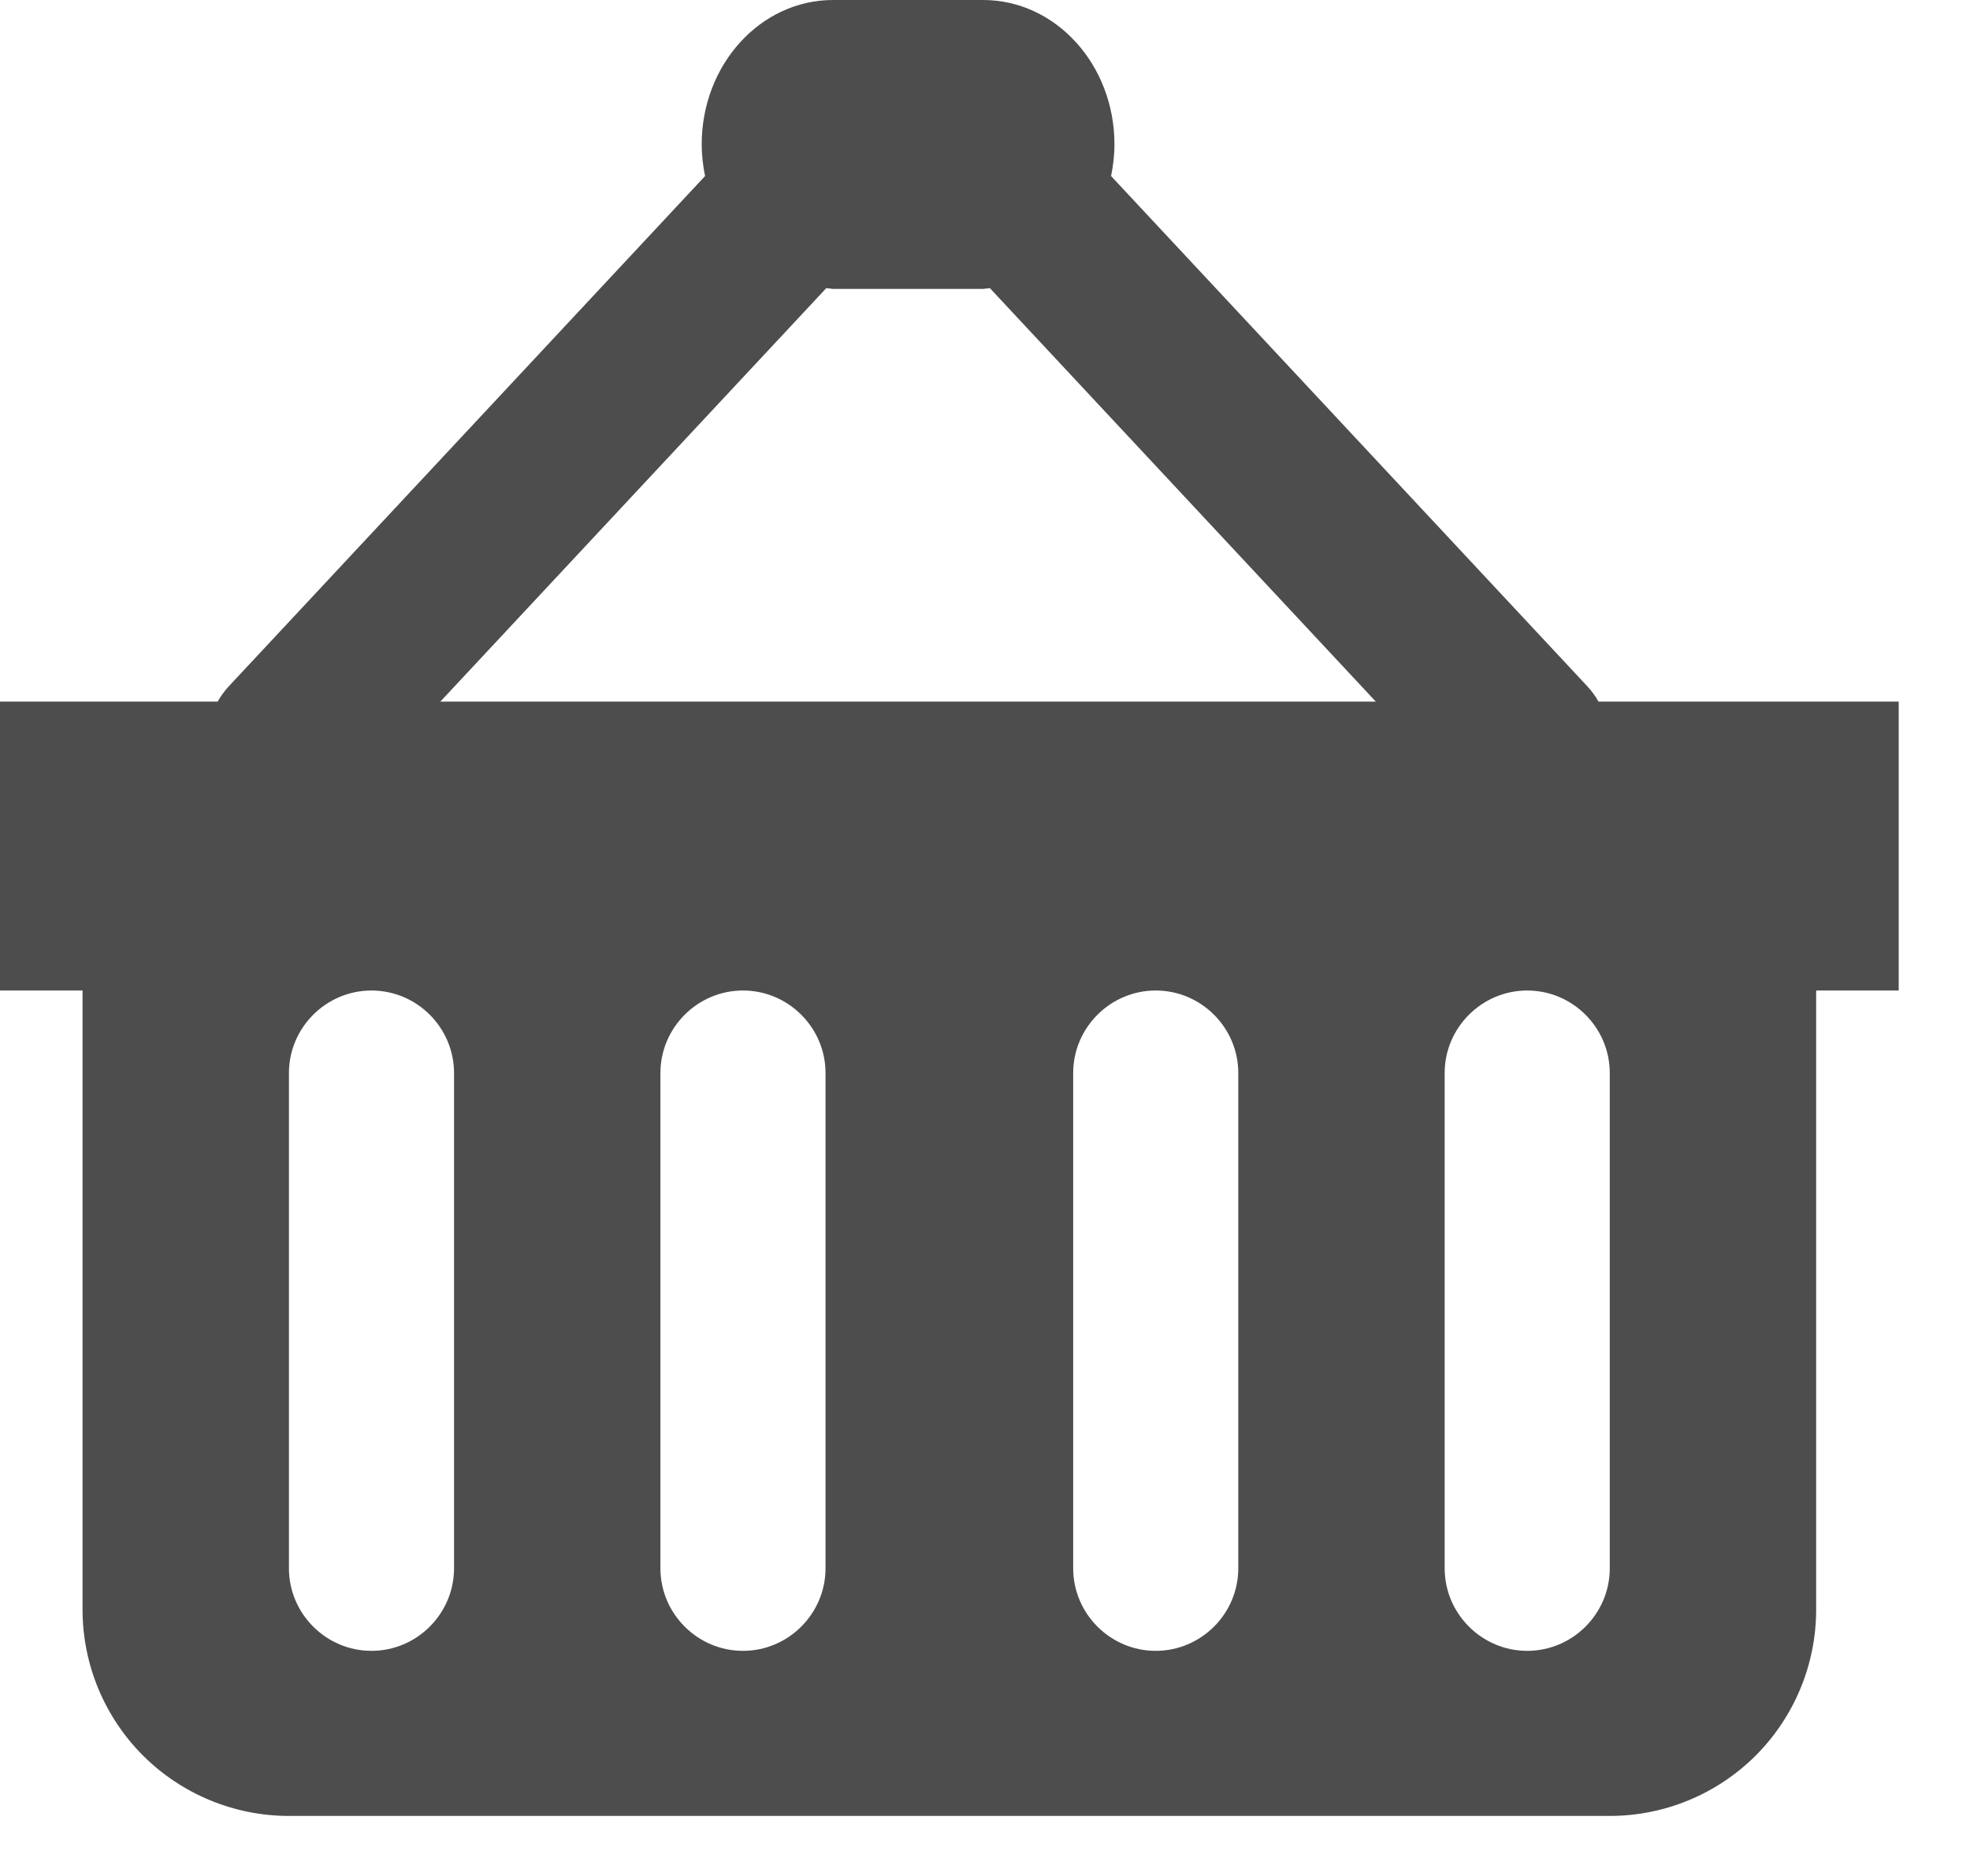 <svg width="21" height="20" viewBox="0 0 21 20" fill="none" xmlns="http://www.w3.org/2000/svg">
<path d="M17.16 7.48H17.04C17.008 7.422 16.968 7.368 16.923 7.319L11.844 1.877C11.866 1.769 11.88 1.656 11.88 1.54C11.88 0.689 11.253 0 10.48 0H8.88C8.107 0 7.48 0.689 7.48 1.54C7.48 1.656 7.494 1.769 7.516 1.877L2.437 7.319C2.392 7.368 2.353 7.422 2.32 7.48H0V10.56H0.88V17.16C0.88 17.744 1.112 18.303 1.524 18.716C1.937 19.128 2.497 19.36 3.08 19.36H17.16C17.744 19.36 18.303 19.128 18.716 18.716C19.128 18.303 19.36 17.744 19.36 17.16V10.56H20.24V7.48H17.16ZM8.88 3.08H10.48L10.552 3.072L14.666 7.48H4.694L8.808 3.072L8.88 3.08ZM4.84 16.72C4.84 17.204 4.444 17.6 3.96 17.6C3.476 17.6 3.08 17.204 3.08 16.72V11.44C3.08 10.956 3.476 10.56 3.96 10.56C4.444 10.56 4.84 10.956 4.84 11.44V16.72ZM8.8 16.72C8.8 17.204 8.404 17.6 7.92 17.6C7.436 17.6 7.04 17.204 7.04 16.72V11.44C7.04 10.956 7.436 10.56 7.92 10.56C8.404 10.56 8.8 10.956 8.8 11.44V16.72ZM13.2 16.72C13.2 17.204 12.804 17.6 12.32 17.6C11.836 17.6 11.44 17.204 11.44 16.72V11.44C11.44 10.956 11.836 10.56 12.32 10.56C12.804 10.56 13.2 10.956 13.2 11.44V16.72ZM17.16 16.72C17.16 17.204 16.764 17.6 16.28 17.6C15.796 17.6 15.4 17.204 15.4 16.72V11.44C15.4 10.956 15.796 10.56 16.28 10.56C16.764 10.56 17.16 10.956 17.16 11.44V16.72Z" fill="#4E4D4D"/>
</svg>

